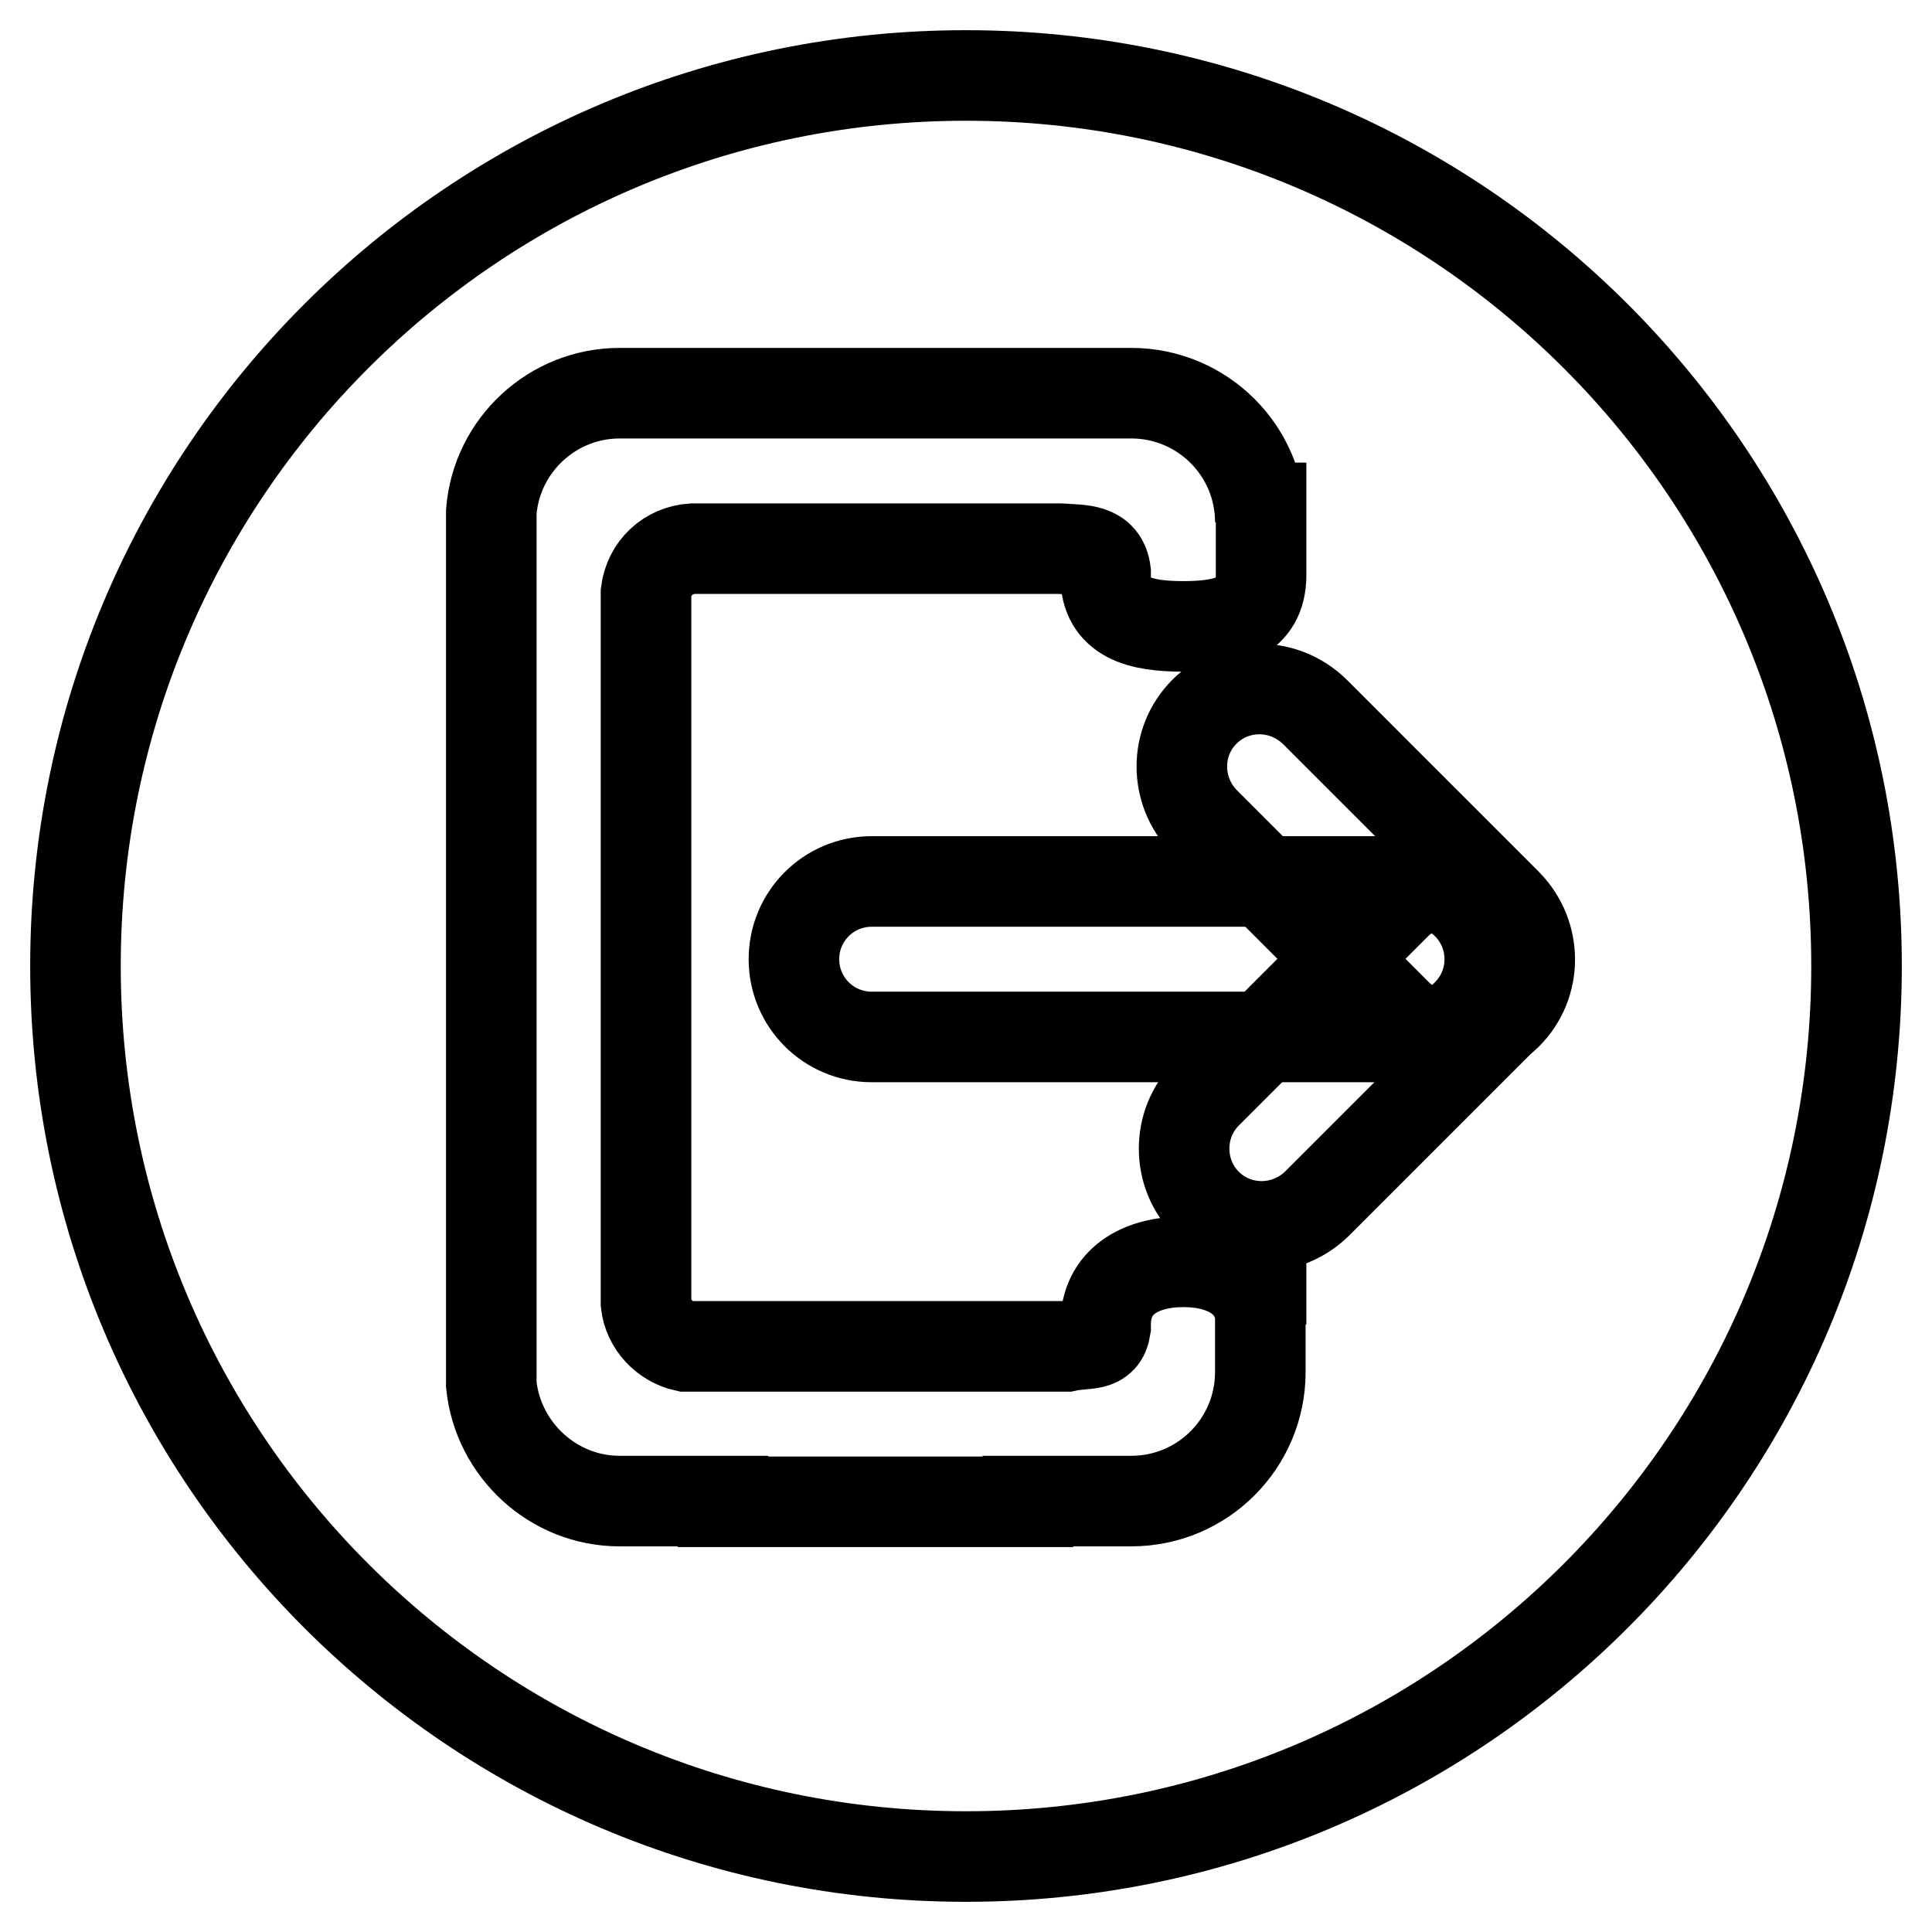 <?xml version="1.0" encoding="utf-8"?>
<!-- Svg Vector Icons : http://www.onlinewebfonts.com/icon -->
<!DOCTYPE svg PUBLIC "-//W3C//DTD SVG 1.1//EN" "http://www.w3.org/Graphics/SVG/1.1/DTD/svg11.dtd">
<svg version="1.1" xmlns="http://www.w3.org/2000/svg" xmlns:xlink="http://www.w3.org/1999/xlink" x="0px" y="0px" viewBox="0 0 256 256" enable-background="new 0 0 256 256" xml:space="preserve">
<g> <path stroke-width="12" fill-opacity="0" stroke="#000000"  d="M10,128c0,65.2,52.8,118,118,118c65.2,0,118-52.8,118-118c0-65.2-52.8-118-118-118C62.8,10,10,62.8,10,128z "/> <path stroke-width="12" fill-opacity="0" stroke="#000000"  d="M105.2,127.1c0,5.7,4.6,10.3,10.3,10.3h71.6c5.7,0,10.3-4.6,10.3-10.3c0-5.7-4.6-10.3-10.3-10.3h-71.6 C109.8,116.8,105.2,121.4,105.2,127.1z"/> <path stroke-width="12" fill-opacity="0" stroke="#000000"  d="M159.6,94.3c-4,4-4,10.5,0,14.6l25.5,25.5c4,4,10.5,4,14.6,0c4-4,4-10.5,0-14.6l-25.5-25.5 C170.1,90.3,163.6,90.3,159.6,94.3z"/> <path stroke-width="12" fill-opacity="0" stroke="#000000"  d="M159.9,159.5c4,4,10.5,4,14.6,0l25.1-25.1c4-4,4-10.5,0-14.6c-4-4-10.5-4-14.6,0l-25.1,25.1 C155.9,148.9,155.9,155.5,159.9,159.5z"/> <path stroke-width="12" fill-opacity="0" stroke="#000000"  d="M156.8,83c5.7,0,10.3-1.1,10.3-6.8v-8.9H167v1.9c0-9.5-7.7-17.1-17.1-17.1h-0.1v0h-13.6v0H95.8v0H82.2v0 h-0.1c-8.9,0-16.3,6.9-17,15.7v115.7c0.9,8.6,8.2,15.4,17,15.4h0.1v0h13.6v0.1h40.4v-0.1h13.6v0h0.1c9.5,0,17.1-7.7,17.1-17.1V173 h0.1v2.5c0-5.7-4.6-8.3-10.3-8.3c-5.7,0-10.3,2.6-10.3,8.3v0.4c-0.4,2.7-2.5,1.9-5.2,2.5H90.8c-2.7-0.6-4.9-2.9-5.2-5.7V78.5 c0.4-3.2,2.9-5.6,6.2-5.8h48.6c3.1,0.2,5.7,0,6.1,3.1v0.5C146.5,81.9,151.1,83,156.8,83z"/></g>
</svg>